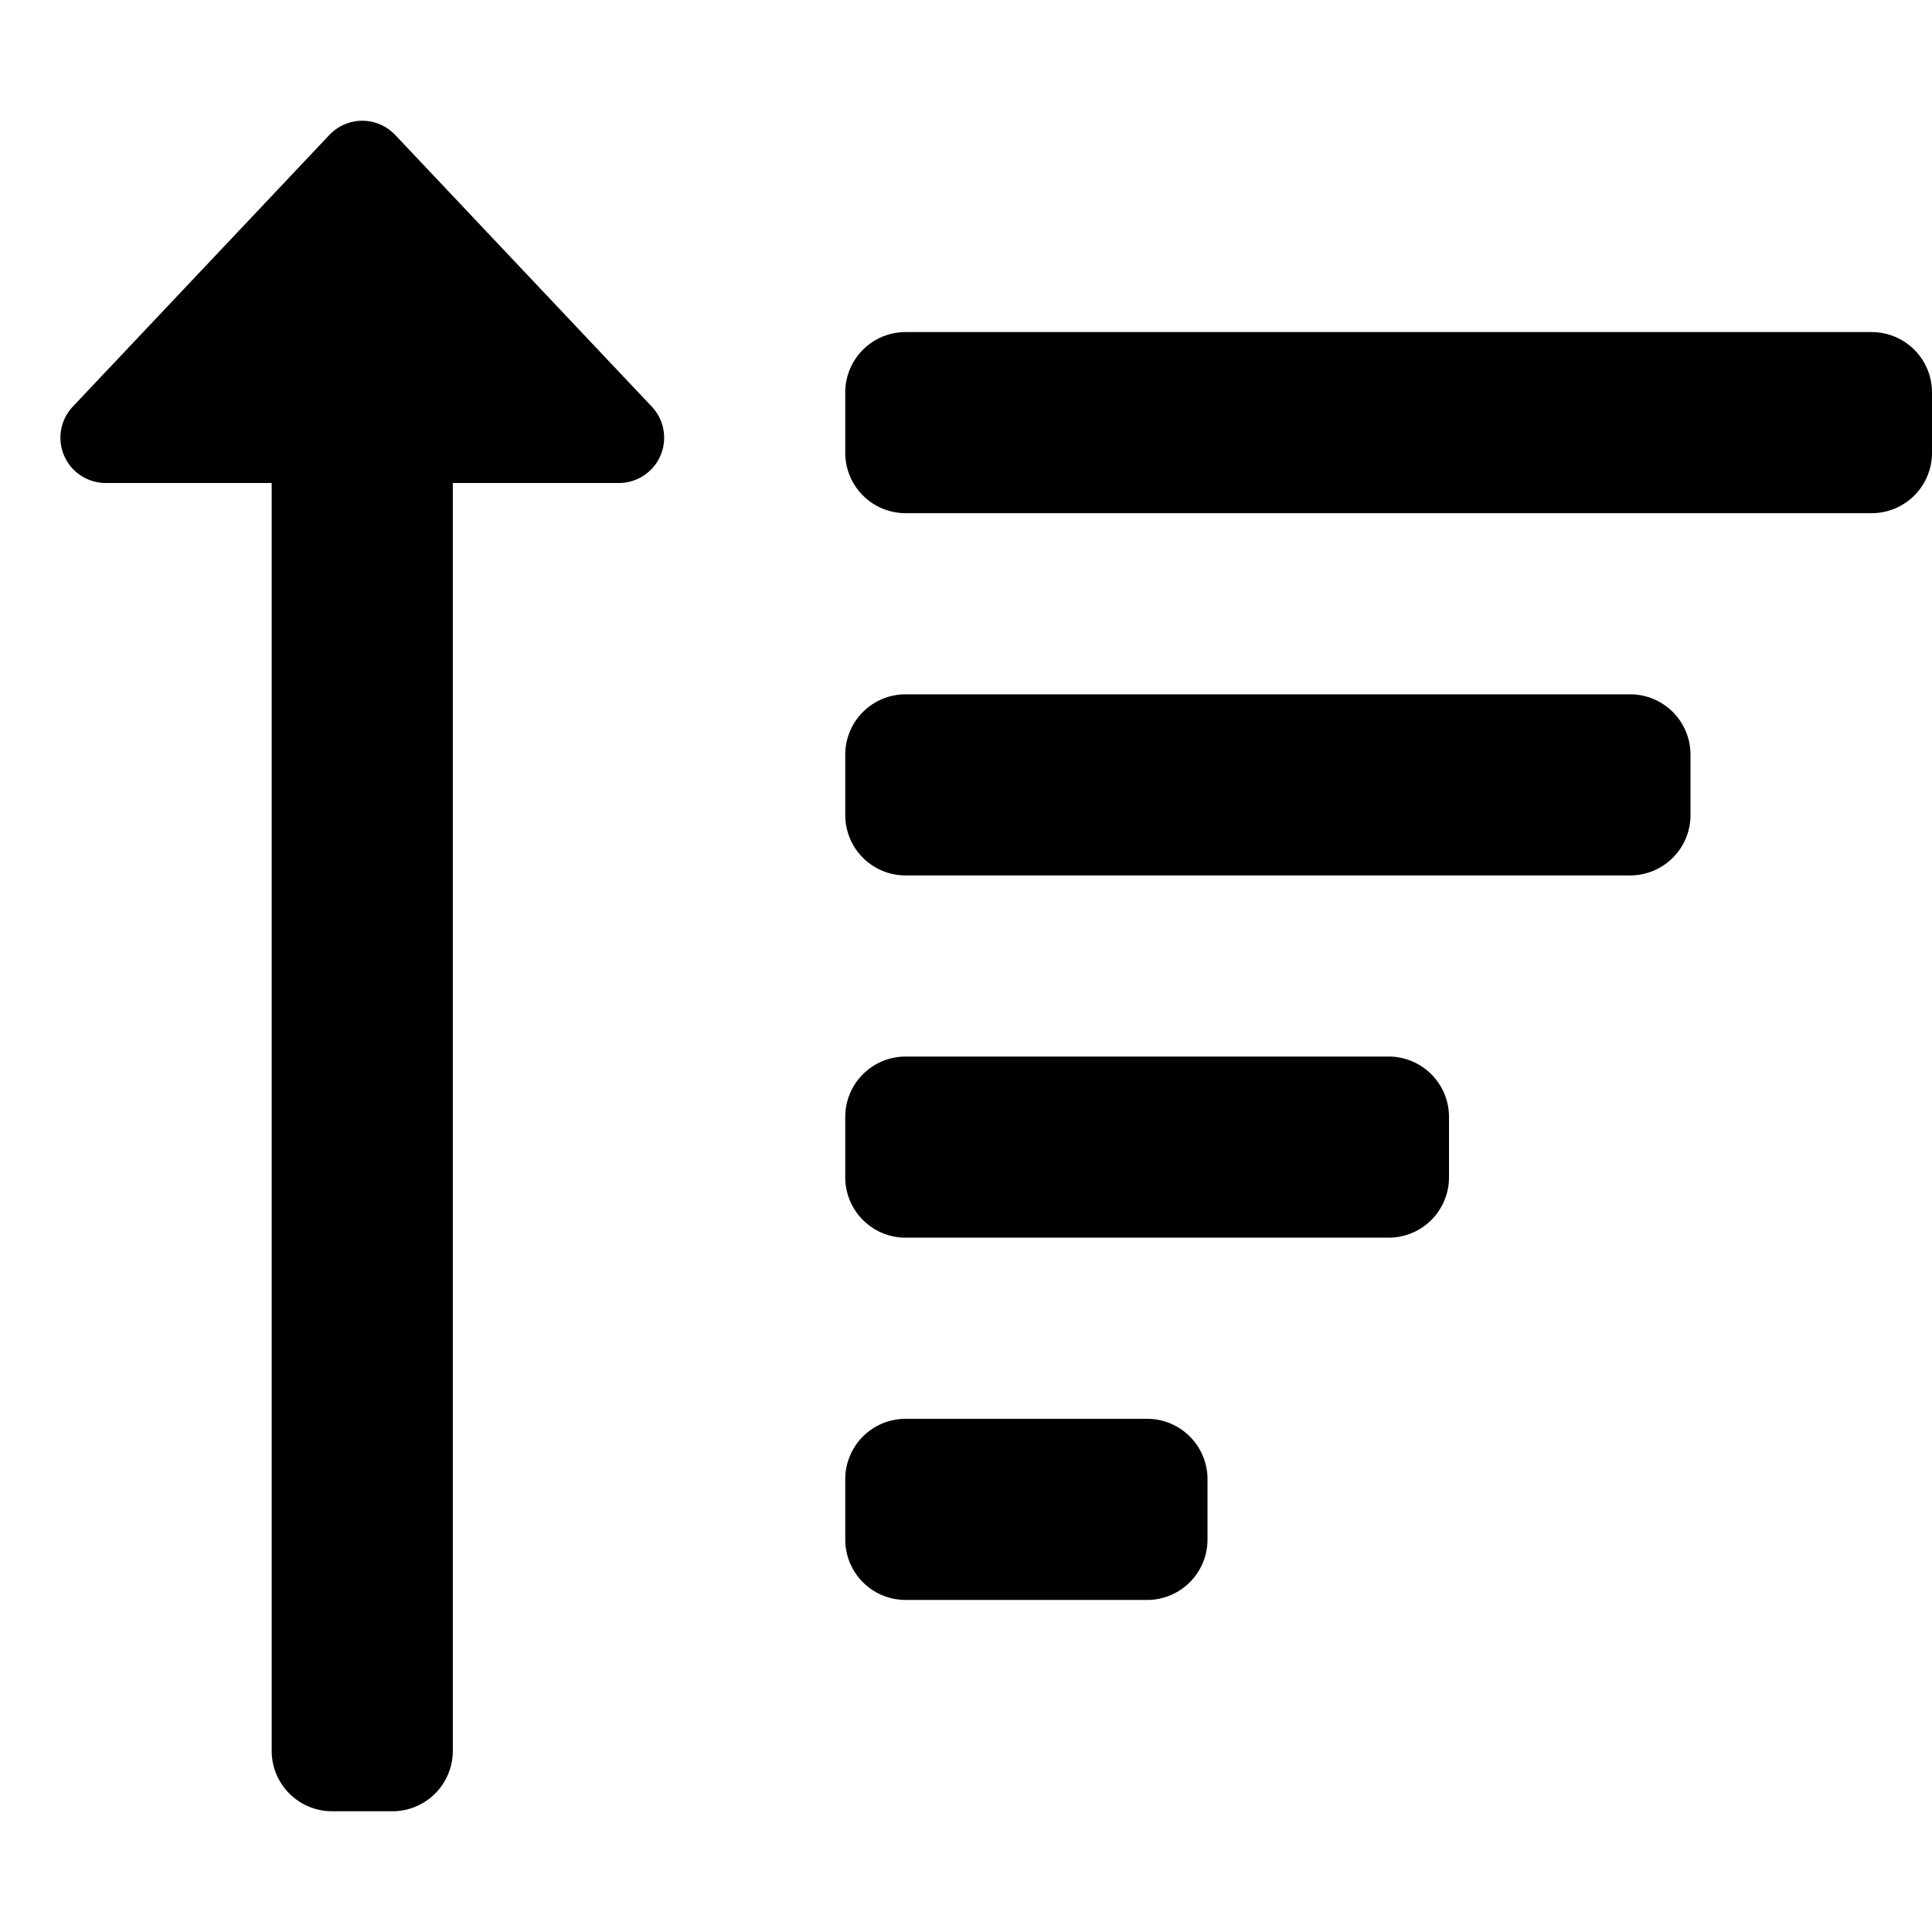 <svg xmlns="http://www.w3.org/2000/svg" viewBox="0 0 512 512"><path d="M304 376h-64a16 16 0 0 0-16 16v16a16 16 0 0 0 16 16h64a16 16 0 0 0 16-16v-16a16 16 0 0 0-16-16zM28 128h44v336a16 16 0 0 0 16 16h16a16 16 0 0 0 16-16V128h44a12 12 0 0 0 8.73-20.24l-68-72a12 12 0 0 0-17.44 0l-68 72A12 12 0 0 0 28 128zm404 56H240a16 16 0 0 0-16 16v16a16 16 0 0 0 16 16h192a16 16 0 0 0 16-16v-16a16 16 0 0 0-16-16zm64-96H240a16 16 0 0 0-16 16v16a16 16 0 0 0 16 16h256a16 16 0 0 0 16-16v-16a16 16 0 0 0-16-16zM368 280H240a16 16 0 0 0-16 16v16a16 16 0 0 0 16 16h128a16 16 0 0 0 16-16v-16a16 16 0 0 0-16-16z"/></svg>